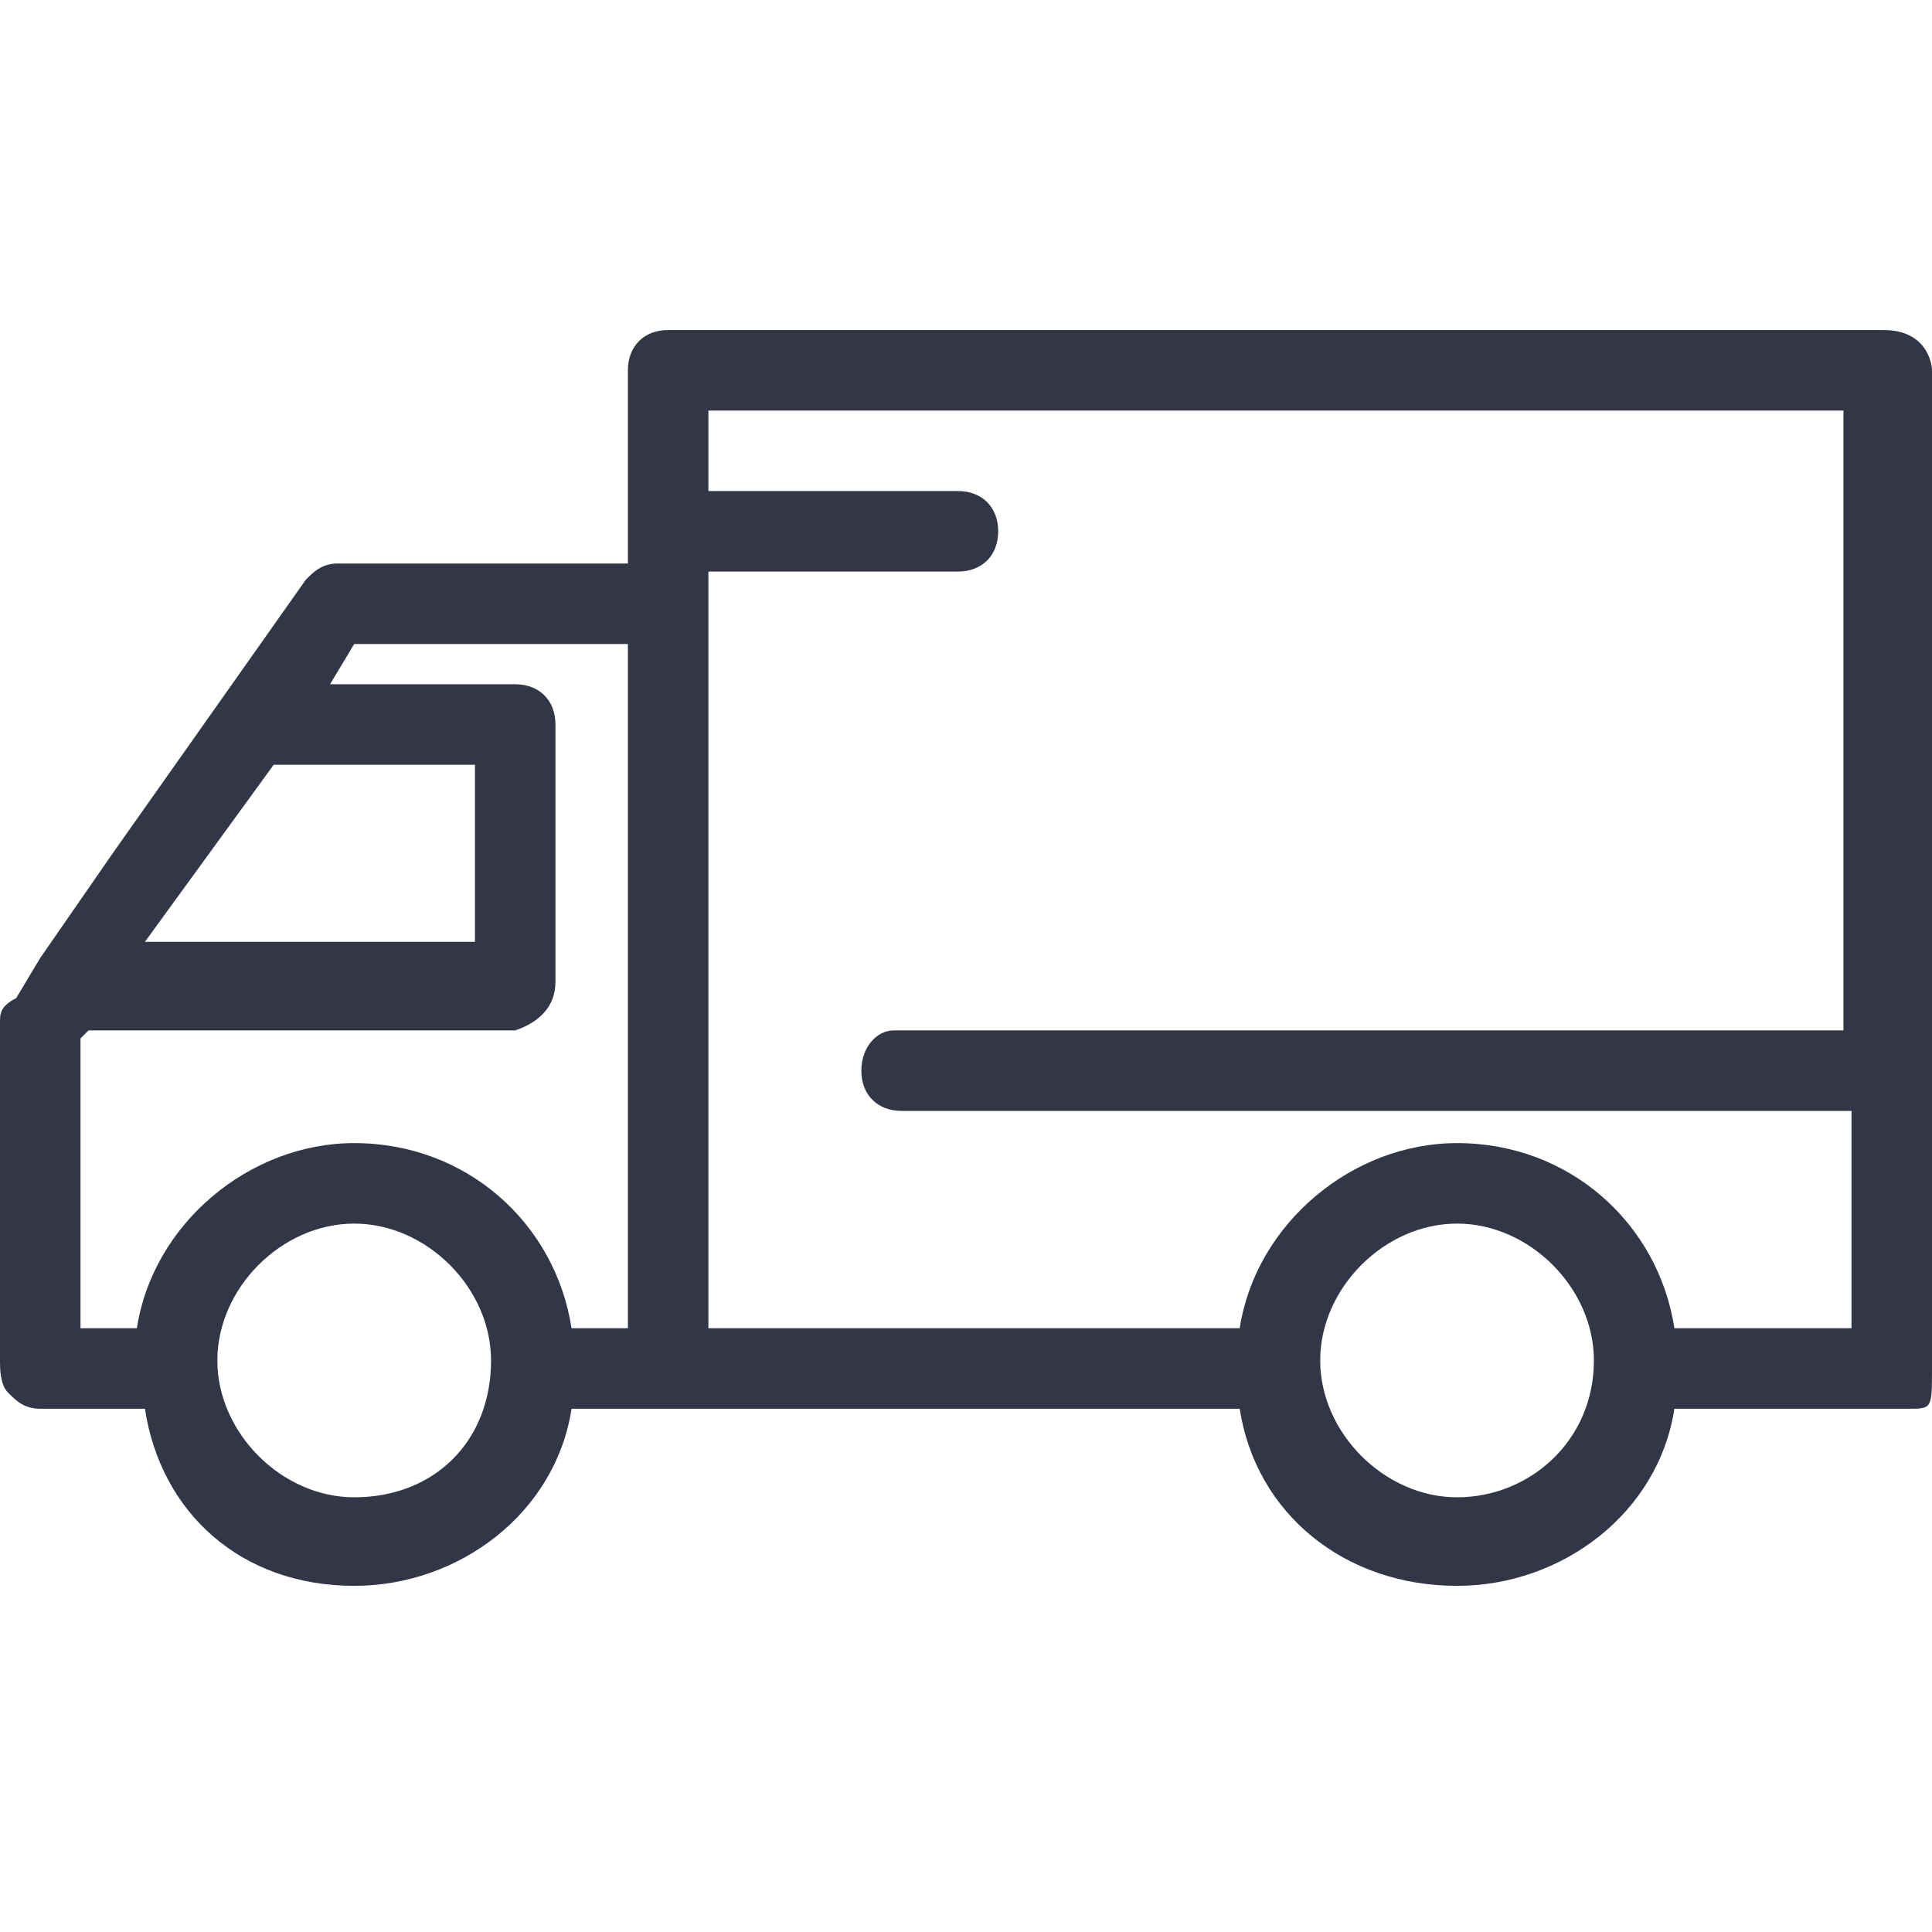<svg width="18" height="18" viewBox="0 0 18 18" fill="none" xmlns="http://www.w3.org/2000/svg">
<path d="M17.55 3.075H6.225C6 3.075 5.85 3.225 5.85 3.45V5.25H3.15C3 5.25 2.925 5.325 2.85 5.4L1.05 7.95L0.375 8.925L0.15 9.3C0 9.375 0 9.45 0 9.525V12.675C0 12.75 0 12.9 0.075 12.975C0.15 13.05 0.225 13.125 0.375 13.125H1.35C1.5 14.1 2.25 14.775 3.3 14.775C4.275 14.775 5.175 14.1 5.325 13.125H11.55C11.7 14.1 12.525 14.775 13.575 14.775C14.55 14.775 15.45 14.1 15.6 13.125H17.775C18 13.126 18 13.126 18 12.75V3.45C18 3.375 17.941 3.075 17.55 3.075ZM13.575 13.95C12.9 13.95 12.3 13.35 12.3 12.675C12.3 12 12.9 11.4 13.575 11.4C14.25 11.4 14.85 12 14.85 12.675C14.85 13.425 14.25 13.95 13.575 13.95ZM8.025 9.975C8.025 10.2 8.175 10.35 8.4 10.35H17.25V12.375H15.6C15.45 11.4 14.625 10.65 13.575 10.65C12.6 10.65 11.7 11.4 11.55 12.375H6.6V5.325H8.925C9.15 5.325 9.3 5.175 9.3 4.95C9.3 4.725 9.15 4.575 8.925 4.575H6.6V3.825H17.175V9.6H8.325C8.175 9.6 8.025 9.75 8.025 9.975ZM3.3 13.95C2.625 13.95 2.025 13.35 2.025 12.675C2.025 12 2.625 11.4 3.3 11.4C3.975 11.4 4.575 12 4.575 12.675C4.575 13.425 4.05 13.95 3.3 13.95ZM5.175 9.15V6.75C5.175 6.525 5.025 6.375 4.8 6.375H3.075L3.3 6H5.85V12.375H5.325C5.175 11.4 4.35 10.65 3.3 10.65C2.325 10.65 1.425 11.4 1.275 12.375H0.75V9.675L0.825 9.6H4.8C5.025 9.525 5.175 9.375 5.175 9.15ZM1.35 8.775L2.55 7.125H4.425V8.775H1.35Z" fill="#333646"/>
</svg>
